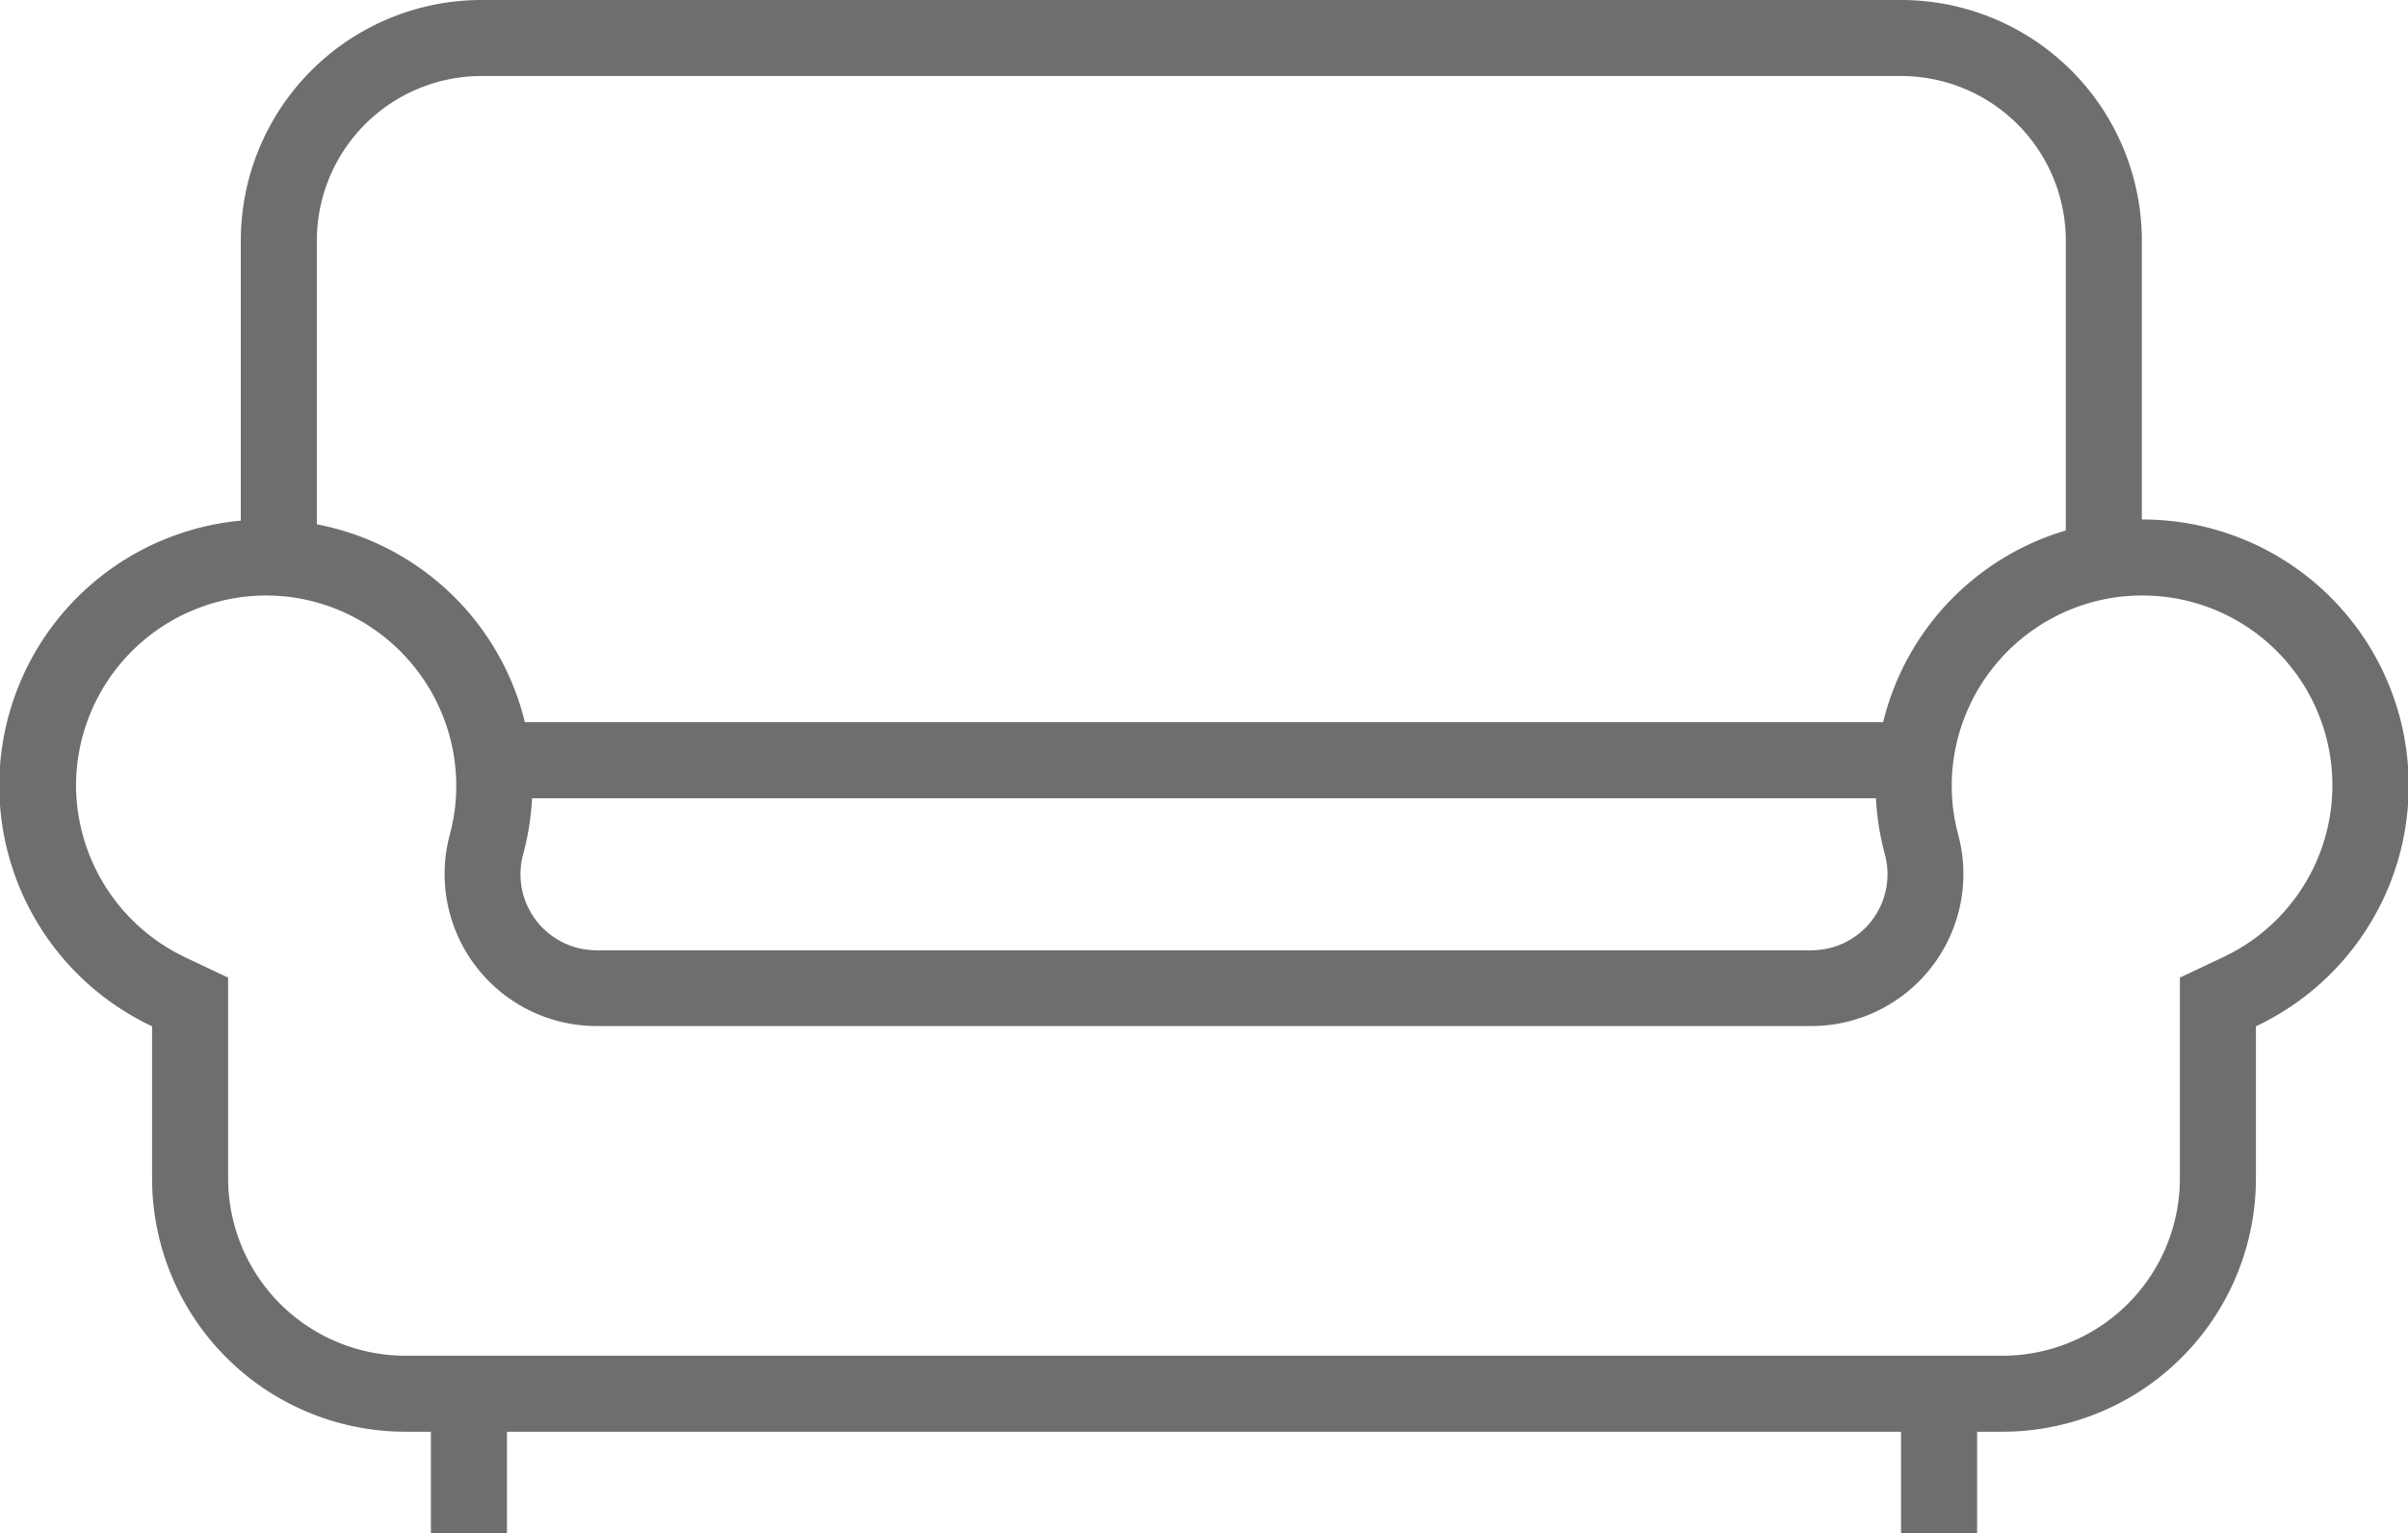 <svg xmlns="http://www.w3.org/2000/svg" viewBox="0 0 95 60.5"><defs><style>.cls-1{fill:none;stroke:#6e6e6e;stroke-miterlimit:10;stroke-width:3px;}.cls-2{fill:#6e6e6e;}</style></defs><title>Large Lounge</title><g id="レイヤー_2" data-name="レイヤー 2"><g id="レイヤー_1-2" data-name="レイヤー 1"><path class="cls-1" d="M11,21V9.5a8,8,0,0,1,8-8H75a8,8,0,0,1,8,8V21"/><path class="cls-2" d="M84.5,23.5a7.49,7.49,0,0,1,3.21,14.27L86,38.58V46.5a7,7,0,0,1-7,7H16a7,7,0,0,1-7-7V38.58l-1.71-.81A7.54,7.54,0,0,1,3,31a7.51,7.51,0,0,1,7.5-7.5,8.46,8.46,0,0,1,.87.05,7.53,7.53,0,0,1,6.55,6.37,7.42,7.42,0,0,1-.17,3,6,6,0,0,0,5.78,7.57H71.47a6,6,0,0,0,5.78-7.57,7.42,7.42,0,0,1-.17-3,7.53,7.53,0,0,1,6.55-6.37,8.46,8.46,0,0,1,.87-.05m0-3a9.89,9.89,0,0,0-1.2.07,10.47,10.47,0,0,0-8.94,13.14,3,3,0,0,1-2.89,3.79H23.53a3,3,0,0,1-2.89-3.79A10.47,10.47,0,0,0,11.7,20.57a9.89,9.89,0,0,0-1.2-.07,10.5,10.5,0,0,0-4.5,20v6a10,10,0,0,0,10,10H79a10,10,0,0,0,10-10v-6a10.5,10.5,0,0,0-4.5-20Z"/><line class="cls-1" x1="20.5" y1="30" x2="74.5" y2="30"/><line class="cls-1" x1="76.5" y1="55.5" x2="76.5" y2="60.5"/><line class="cls-1" x1="18.5" y1="55.5" x2="18.5" y2="60.5"/></g></g></svg>
